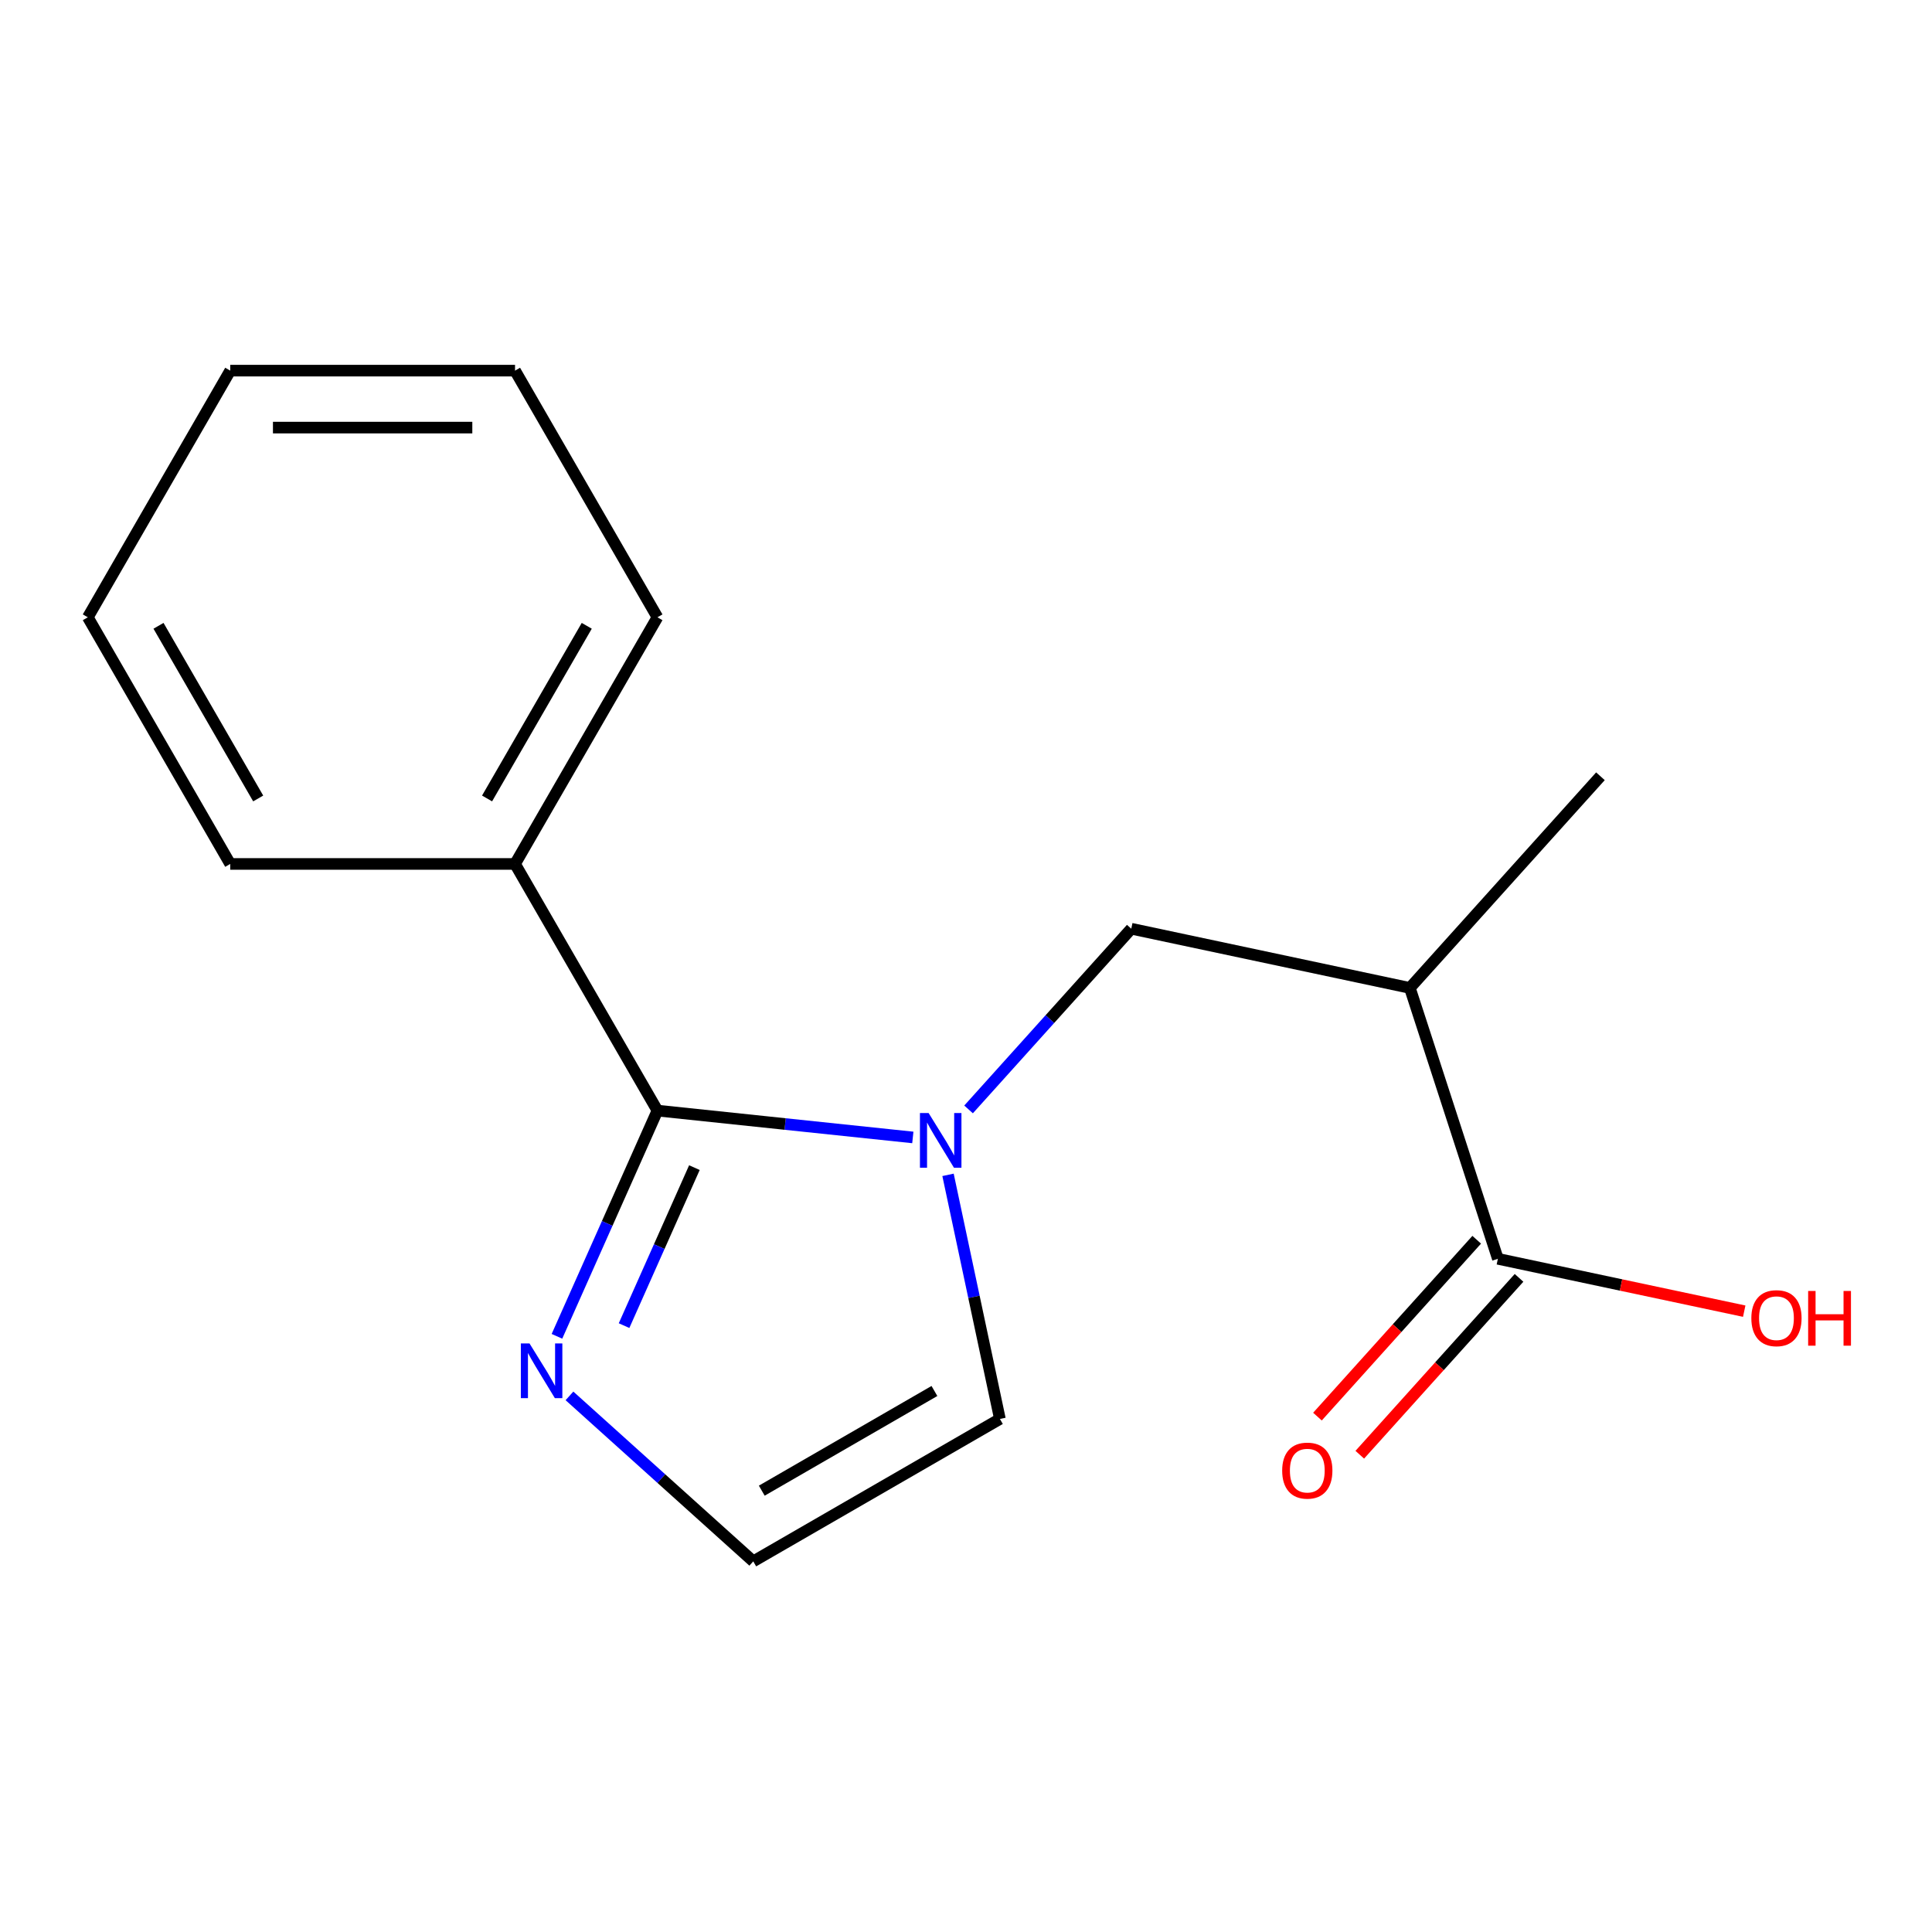<?xml version='1.0' encoding='iso-8859-1'?>
<svg version='1.1' baseProfile='full'
              xmlns='http://www.w3.org/2000/svg'
                      xmlns:rdkit='http://www.rdkit.org/xml'
                      xmlns:xlink='http://www.w3.org/1999/xlink'
                  xml:space='preserve'
width='1000px' height='1000px' viewBox='0 0 1000 1000'>
<!-- END OF HEADER -->
<rect style='opacity:1.0;fill:#FFFFFF;stroke:none' width='1000' height='1000' x='0' y='0'> </rect>
<path class='bond-0' d='M 472.477,588.738 L 406.384,581.791' style='fill:none;fill-rule:evenodd;stroke:#0000FF;stroke-width:6px;stroke-linecap:butt;stroke-linejoin:miter;stroke-opacity:1' />
<path class='bond-0' d='M 406.384,581.791 L 340.291,574.844' style='fill:none;fill-rule:evenodd;stroke:#000000;stroke-width:6px;stroke-linecap:butt;stroke-linejoin:miter;stroke-opacity:1' />
<path class='bond-3' d='M 501.328,574.233 L 543.436,527.467' style='fill:none;fill-rule:evenodd;stroke:#0000FF;stroke-width:6px;stroke-linecap:butt;stroke-linejoin:miter;stroke-opacity:1' />
<path class='bond-3' d='M 543.436,527.467 L 585.544,480.701' style='fill:none;fill-rule:evenodd;stroke:#000000;stroke-width:6px;stroke-linecap:butt;stroke-linejoin:miter;stroke-opacity:1' />
<path class='bond-6' d='M 490.695,608.099 L 504.124,671.275' style='fill:none;fill-rule:evenodd;stroke:#0000FF;stroke-width:6px;stroke-linecap:butt;stroke-linejoin:miter;stroke-opacity:1' />
<path class='bond-6' d='M 504.124,671.275 L 517.552,734.451' style='fill:none;fill-rule:evenodd;stroke:#000000;stroke-width:6px;stroke-linecap:butt;stroke-linejoin:miter;stroke-opacity:1' />
<path class='bond-1' d='M 340.291,574.844 L 314.284,633.258' style='fill:none;fill-rule:evenodd;stroke:#000000;stroke-width:6px;stroke-linecap:butt;stroke-linejoin:miter;stroke-opacity:1' />
<path class='bond-1' d='M 314.284,633.258 L 288.276,691.672' style='fill:none;fill-rule:evenodd;stroke:#0000FF;stroke-width:6px;stroke-linecap:butt;stroke-linejoin:miter;stroke-opacity:1' />
<path class='bond-1' d='M 359.424,604.361 L 341.218,645.25' style='fill:none;fill-rule:evenodd;stroke:#000000;stroke-width:6px;stroke-linecap:butt;stroke-linejoin:miter;stroke-opacity:1' />
<path class='bond-1' d='M 341.218,645.25 L 323.013,686.14' style='fill:none;fill-rule:evenodd;stroke:#0000FF;stroke-width:6px;stroke-linecap:butt;stroke-linejoin:miter;stroke-opacity:1' />
<path class='bond-7' d='M 340.291,574.844 L 266.582,447.176' style='fill:none;fill-rule:evenodd;stroke:#000000;stroke-width:6px;stroke-linecap:butt;stroke-linejoin:miter;stroke-opacity:1' />
<path class='bond-16' d='M 294.756,722.506 L 342.32,765.333' style='fill:none;fill-rule:evenodd;stroke:#0000FF;stroke-width:6px;stroke-linecap:butt;stroke-linejoin:miter;stroke-opacity:1' />
<path class='bond-16' d='M 342.32,765.333 L 389.884,808.16' style='fill:none;fill-rule:evenodd;stroke:#000000;stroke-width:6px;stroke-linecap:butt;stroke-linejoin:miter;stroke-opacity:1' />
<path class='bond-2' d='M 729.741,511.351 L 585.544,480.701' style='fill:none;fill-rule:evenodd;stroke:#000000;stroke-width:6px;stroke-linecap:butt;stroke-linejoin:miter;stroke-opacity:1' />
<path class='bond-4' d='M 729.741,511.351 L 775.296,651.554' style='fill:none;fill-rule:evenodd;stroke:#000000;stroke-width:6px;stroke-linecap:butt;stroke-linejoin:miter;stroke-opacity:1' />
<path class='bond-10' d='M 729.741,511.351 L 828.383,401.797' style='fill:none;fill-rule:evenodd;stroke:#000000;stroke-width:6px;stroke-linecap:butt;stroke-linejoin:miter;stroke-opacity:1' />
<path class='bond-8' d='M 764.341,641.69 L 723.126,687.463' style='fill:none;fill-rule:evenodd;stroke:#000000;stroke-width:6px;stroke-linecap:butt;stroke-linejoin:miter;stroke-opacity:1' />
<path class='bond-8' d='M 723.126,687.463 L 681.911,733.237' style='fill:none;fill-rule:evenodd;stroke:#FF0000;stroke-width:6px;stroke-linecap:butt;stroke-linejoin:miter;stroke-opacity:1' />
<path class='bond-8' d='M 786.251,661.418 L 745.036,707.192' style='fill:none;fill-rule:evenodd;stroke:#000000;stroke-width:6px;stroke-linecap:butt;stroke-linejoin:miter;stroke-opacity:1' />
<path class='bond-8' d='M 745.036,707.192 L 703.821,752.966' style='fill:none;fill-rule:evenodd;stroke:#FF0000;stroke-width:6px;stroke-linecap:butt;stroke-linejoin:miter;stroke-opacity:1' />
<path class='bond-9' d='M 775.296,651.554 L 839.052,665.105' style='fill:none;fill-rule:evenodd;stroke:#000000;stroke-width:6px;stroke-linecap:butt;stroke-linejoin:miter;stroke-opacity:1' />
<path class='bond-9' d='M 839.052,665.105 L 902.807,678.657' style='fill:none;fill-rule:evenodd;stroke:#FF0000;stroke-width:6px;stroke-linecap:butt;stroke-linejoin:miter;stroke-opacity:1' />
<path class='bond-5' d='M 389.884,808.16 L 517.552,734.451' style='fill:none;fill-rule:evenodd;stroke:#000000;stroke-width:6px;stroke-linecap:butt;stroke-linejoin:miter;stroke-opacity:1' />
<path class='bond-5' d='M 394.292,771.57 L 483.66,719.973' style='fill:none;fill-rule:evenodd;stroke:#000000;stroke-width:6px;stroke-linecap:butt;stroke-linejoin:miter;stroke-opacity:1' />
<path class='bond-11' d='M 266.582,447.176 L 340.291,319.508' style='fill:none;fill-rule:evenodd;stroke:#000000;stroke-width:6px;stroke-linecap:butt;stroke-linejoin:miter;stroke-opacity:1' />
<path class='bond-11' d='M 252.105,413.284 L 303.701,323.917' style='fill:none;fill-rule:evenodd;stroke:#000000;stroke-width:6px;stroke-linecap:butt;stroke-linejoin:miter;stroke-opacity:1' />
<path class='bond-12' d='M 266.582,447.176 L 119.164,447.176' style='fill:none;fill-rule:evenodd;stroke:#000000;stroke-width:6px;stroke-linecap:butt;stroke-linejoin:miter;stroke-opacity:1' />
<path class='bond-14' d='M 340.291,319.508 L 266.582,191.84' style='fill:none;fill-rule:evenodd;stroke:#000000;stroke-width:6px;stroke-linecap:butt;stroke-linejoin:miter;stroke-opacity:1' />
<path class='bond-13' d='M 119.164,447.176 L 45.455,319.508' style='fill:none;fill-rule:evenodd;stroke:#000000;stroke-width:6px;stroke-linecap:butt;stroke-linejoin:miter;stroke-opacity:1' />
<path class='bond-13' d='M 133.641,413.284 L 82.044,323.917' style='fill:none;fill-rule:evenodd;stroke:#000000;stroke-width:6px;stroke-linecap:butt;stroke-linejoin:miter;stroke-opacity:1' />
<path class='bond-15' d='M 45.455,319.508 L 119.164,191.84' style='fill:none;fill-rule:evenodd;stroke:#000000;stroke-width:6px;stroke-linecap:butt;stroke-linejoin:miter;stroke-opacity:1' />
<path class='bond-17' d='M 266.582,191.84 L 119.164,191.84' style='fill:none;fill-rule:evenodd;stroke:#000000;stroke-width:6px;stroke-linecap:butt;stroke-linejoin:miter;stroke-opacity:1' />
<path class='bond-17' d='M 244.469,221.324 L 141.276,221.324' style='fill:none;fill-rule:evenodd;stroke:#000000;stroke-width:6px;stroke-linecap:butt;stroke-linejoin:miter;stroke-opacity:1' />
<path  class='atom-0' d='M 480.642 576.094
L 489.922 591.094
Q 490.842 592.574, 492.322 595.254
Q 493.802 597.934, 493.882 598.094
L 493.882 576.094
L 497.642 576.094
L 497.642 604.414
L 493.762 604.414
L 483.802 588.014
Q 482.642 586.094, 481.402 583.894
Q 480.202 581.694, 479.842 581.014
L 479.842 604.414
L 476.162 604.414
L 476.162 576.094
L 480.642 576.094
' fill='#0000FF'/>
<path  class='atom-2' d='M 274.071 695.358
L 283.351 710.358
Q 284.271 711.838, 285.751 714.518
Q 287.231 717.198, 287.311 717.358
L 287.311 695.358
L 291.071 695.358
L 291.071 723.678
L 287.191 723.678
L 277.231 707.278
Q 276.071 705.358, 274.831 703.158
Q 273.631 700.958, 273.271 700.278
L 273.271 723.678
L 269.591 723.678
L 269.591 695.358
L 274.071 695.358
' fill='#0000FF'/>
<path  class='atom-9' d='M 663.654 761.187
Q 663.654 754.387, 667.014 750.587
Q 670.374 746.787, 676.654 746.787
Q 682.934 746.787, 686.294 750.587
Q 689.654 754.387, 689.654 761.187
Q 689.654 768.067, 686.254 771.987
Q 682.854 775.867, 676.654 775.867
Q 670.414 775.867, 667.014 771.987
Q 663.654 768.107, 663.654 761.187
M 676.654 772.667
Q 680.974 772.667, 683.294 769.787
Q 685.654 766.867, 685.654 761.187
Q 685.654 755.627, 683.294 752.827
Q 680.974 749.987, 676.654 749.987
Q 672.334 749.987, 669.974 752.787
Q 667.654 755.587, 667.654 761.187
Q 667.654 766.907, 669.974 769.787
Q 672.334 772.667, 676.654 772.667
' fill='#FF0000'/>
<path  class='atom-10' d='M 906.493 682.284
Q 906.493 675.484, 909.853 671.684
Q 913.213 667.884, 919.493 667.884
Q 925.773 667.884, 929.133 671.684
Q 932.493 675.484, 932.493 682.284
Q 932.493 689.164, 929.093 693.084
Q 925.693 696.964, 919.493 696.964
Q 913.253 696.964, 909.853 693.084
Q 906.493 689.204, 906.493 682.284
M 919.493 693.764
Q 923.813 693.764, 926.133 690.884
Q 928.493 687.964, 928.493 682.284
Q 928.493 676.724, 926.133 673.924
Q 923.813 671.084, 919.493 671.084
Q 915.173 671.084, 912.813 673.884
Q 910.493 676.684, 910.493 682.284
Q 910.493 688.004, 912.813 690.884
Q 915.173 693.764, 919.493 693.764
' fill='#FF0000'/>
<path  class='atom-10' d='M 935.893 668.204
L 939.733 668.204
L 939.733 680.244
L 954.213 680.244
L 954.213 668.204
L 958.053 668.204
L 958.053 696.524
L 954.213 696.524
L 954.213 683.444
L 939.733 683.444
L 939.733 696.524
L 935.893 696.524
L 935.893 668.204
' fill='#FF0000'/>
</svg>
